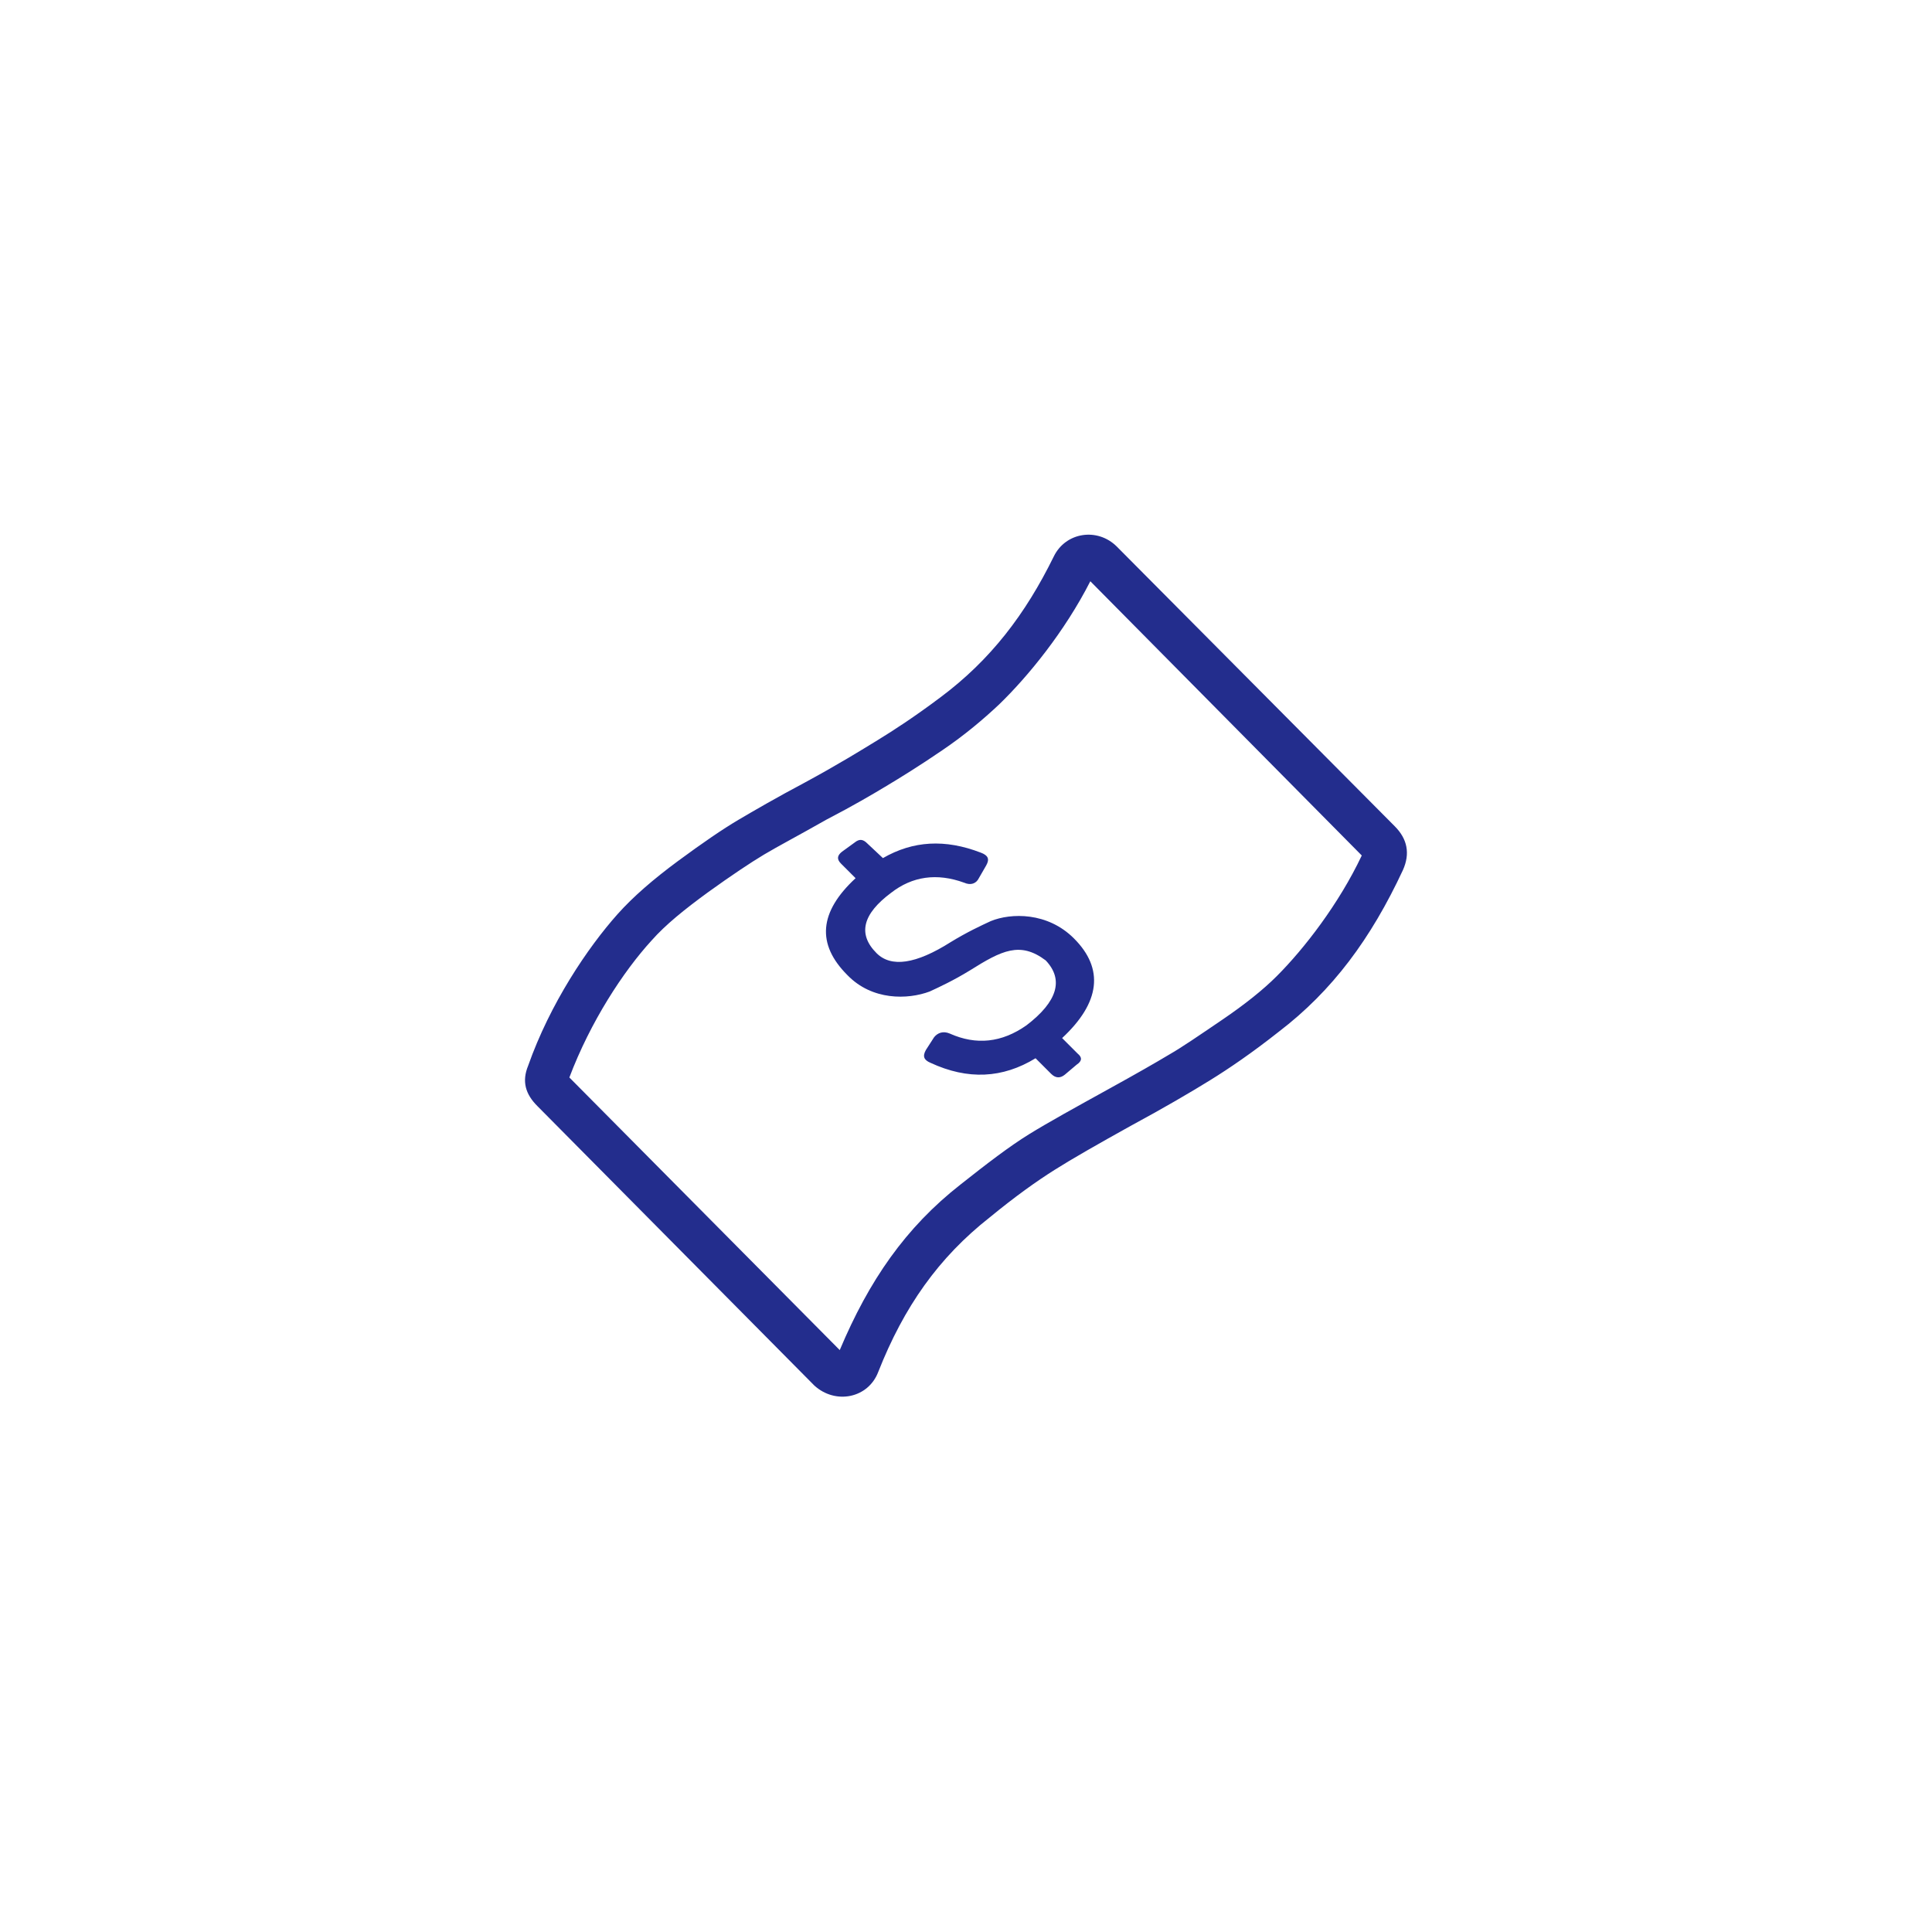 <?xml version="1.0" encoding="utf-8"?>
<!-- Generator: Adobe Illustrator 24.0.3, SVG Export Plug-In . SVG Version: 6.00 Build 0)  -->
<svg version="1.1" id="Ebene_2_1_" xmlns="http://www.w3.org/2000/svg" xmlns:xlink="http://www.w3.org/1999/xlink" x="0px" y="0px"
	 viewBox="0 0 200 200" style="enable-background:new 0 0 200 200;" xml:space="preserve">
<style type="text/css">
	.st0{clip-path:url(#SVGID_2_);fill:#232D8D;}
</style>
<g>
	<g>
		<defs>
			<rect id="SVGID_1_" x="54.36" y="55.34" width="91.29" height="89.25"/>
		</defs>
		<clipPath id="SVGID_2_">
			<use xlink:href="#SVGID_1_"  style="overflow:visible;"/>
		</clipPath>
		<path class="st0" d="M88.47,87.22c0.47-0.38,0.85-0.38,1.32,0.1l1.61,1.51c3.12-1.8,6.43-1.99,10.12-0.57
			c0.76,0.28,0.95,0.66,0.57,1.33l-0.76,1.32c-0.28,0.57-0.85,0.76-1.51,0.47c-2.84-1.04-5.39-0.66-7.57,1.04
			c-2.93,2.18-3.5,4.26-1.51,6.25c1.51,1.51,4.07,1.14,7.67-1.14c1.7-1.04,3.12-1.7,4.16-2.18c2.08-0.85,5.87-0.95,8.61,1.8
			c3.12,3.12,2.74,6.62-1.23,10.31l1.61,1.61c0.47,0.38,0.47,0.76-0.1,1.14l-1.23,1.04c-0.47,0.38-0.95,0.38-1.42-0.09l-1.61-1.61
			c-3.41,2.08-7,2.27-10.88,0.47c-0.66-0.28-0.85-0.66-0.47-1.33l0.85-1.32c0.38-0.47,0.95-0.66,1.61-0.38
			c2.75,1.23,5.39,0.95,7.95-0.85c3.22-2.46,3.88-4.73,1.99-6.72c-2.65-1.99-4.54-1.04-7.85,1.04c-1.7,1.04-3.12,1.7-4.16,2.18
			c-2.27,0.85-5.96,0.95-8.52-1.7c-3.22-3.22-2.93-6.53,0.85-10.03l-1.51-1.51c-0.47-0.47-0.38-0.85,0.1-1.23L88.47,87.22z
			 M58.94,111.54c2.18-5.77,5.58-10.98,8.52-14.19c1.42-1.61,3.41-3.22,5.87-5.01c2.36-1.7,4.35-3.03,5.77-3.88
			c1.42-0.85,3.6-1.99,6.43-3.6c2.74-1.42,4.83-2.65,6.24-3.5c1.42-0.85,3.41-2.08,5.77-3.69c2.37-1.61,4.26-3.22,5.87-4.73
			c3.03-2.93,6.81-7.57,9.46-12.77l28.1,28.39c-2.37,5.01-5.96,9.65-8.8,12.49c-1.42,1.42-3.31,2.93-5.68,4.54
			c-2.37,1.61-4.16,2.84-5.49,3.6c-1.42,0.85-3.41,1.99-6.15,3.5c-3.6,1.99-6.34,3.5-8.33,4.73c-1.99,1.23-4.35,3.03-7.1,5.21
			c-5.68,4.45-9.46,9.93-12.49,17.13L58.94,111.54z M84.3,143.43c2.18,1.99,5.58,1.33,6.62-1.42c2.65-6.72,6.24-11.83,11.54-15.99
			c2.65-2.18,4.92-3.79,6.72-4.92c1.8-1.14,4.45-2.65,7.85-4.54c3.5-1.89,6.24-3.5,8.23-4.73c1.99-1.23,4.35-2.84,7.1-5.01
			c5.58-4.26,9.56-9.65,12.87-16.75c0.76-1.7,0.47-3.22-0.85-4.54l-28.77-28.95c-1.99-1.99-5.3-1.51-6.53,1.04
			c-2.93,5.96-6.53,10.69-11.73,14.57c-2.65,1.99-4.83,3.41-6.53,4.45s-4.16,2.56-7.47,4.35c-3.03,1.61-5.3,2.93-6.91,3.88
			c-1.61,0.95-3.69,2.37-6.25,4.26s-4.64,3.69-6.25,5.49c-3.12,3.5-7,9.27-9.27,15.71c-0.66,1.61-0.28,2.93,0.95,4.16L84.3,143.43z"
			/>
	</g>
</g>
</svg>
